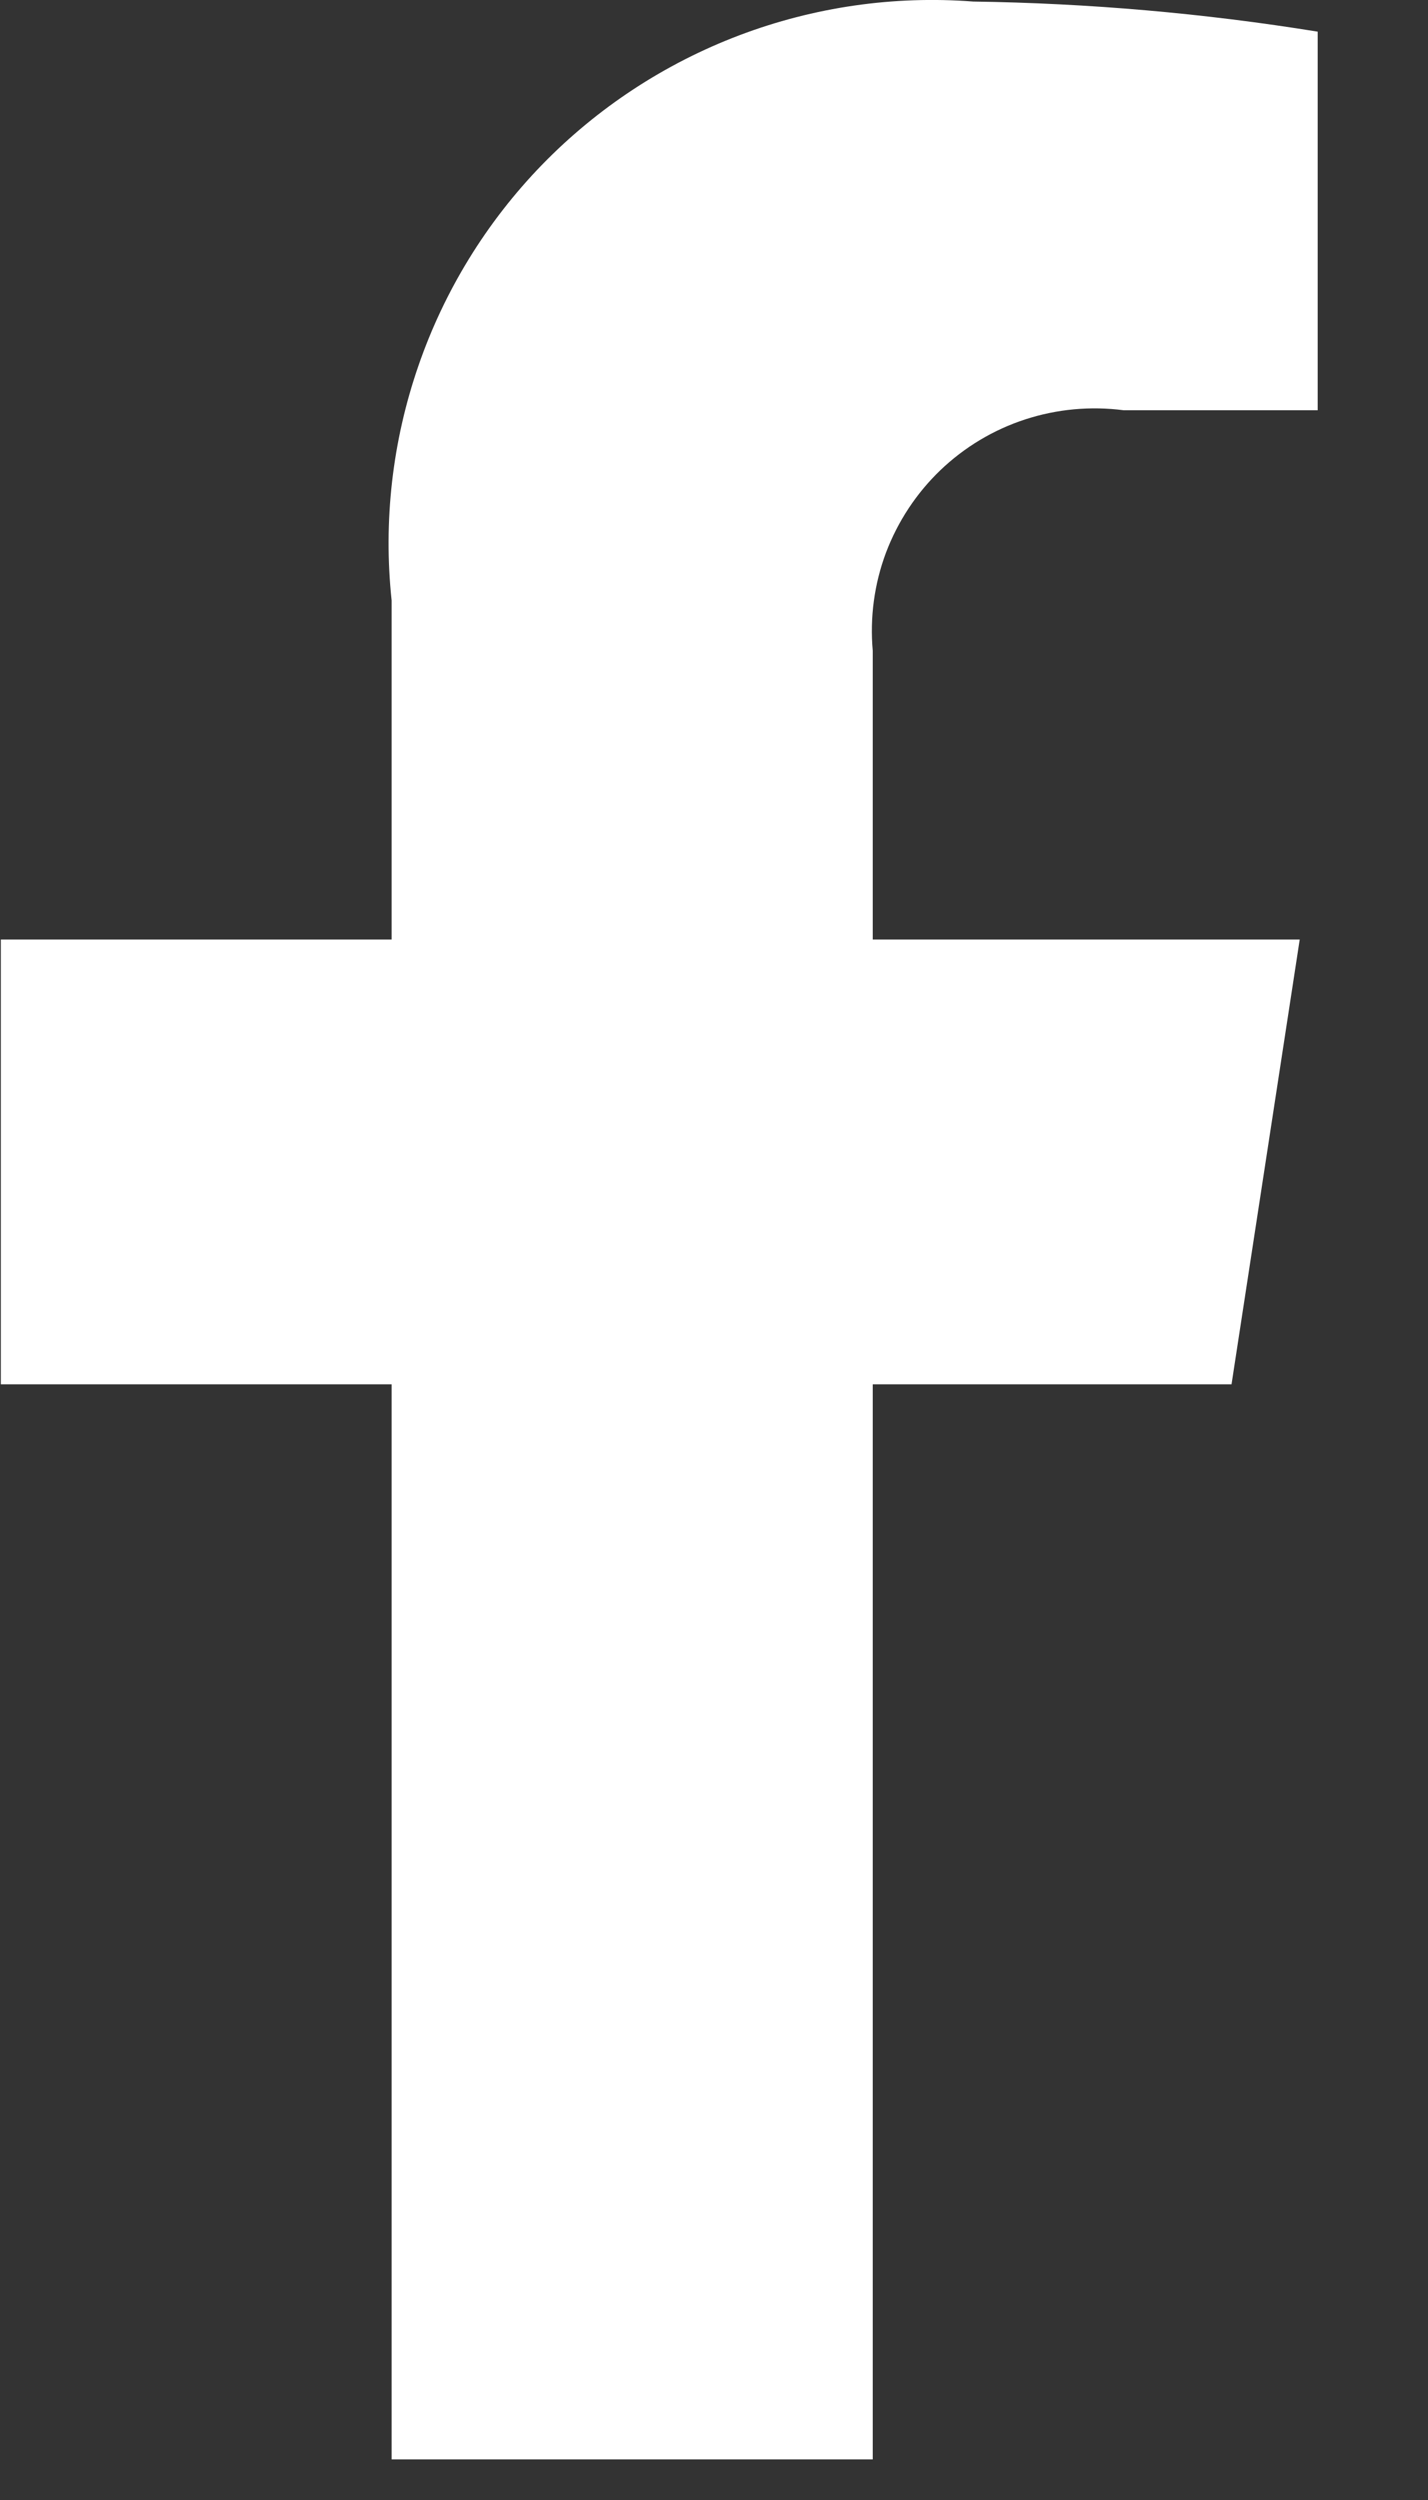<svg width="12" height="21" viewBox="0 0 12 21" fill="none" xmlns="http://www.w3.org/2000/svg">
<rect x="0" y="0" width="12" height="21" fill="#333333" stroke="none"/>
<g id="Group">
<path id="Vector" d="M10.349 11.628L10.922 7.892H7.334V5.466C7.309 5.187 7.347 4.905 7.445 4.643C7.544 4.381 7.7 4.144 7.902 3.95C8.105 3.756 8.348 3.61 8.615 3.523C8.882 3.436 9.164 3.41 9.442 3.446H11.073V0.266C10.116 0.111 9.148 0.027 8.178 0.013C7.511 -0.038 6.84 0.059 6.214 0.296C5.588 0.533 5.022 0.904 4.555 1.384C4.089 1.864 3.734 2.441 3.516 3.073C3.297 3.706 3.22 4.379 3.291 5.044V7.892H0.007V11.628H3.291V20.659H7.334V11.628H10.349Z" fill="white"/>
</g>
</svg>

